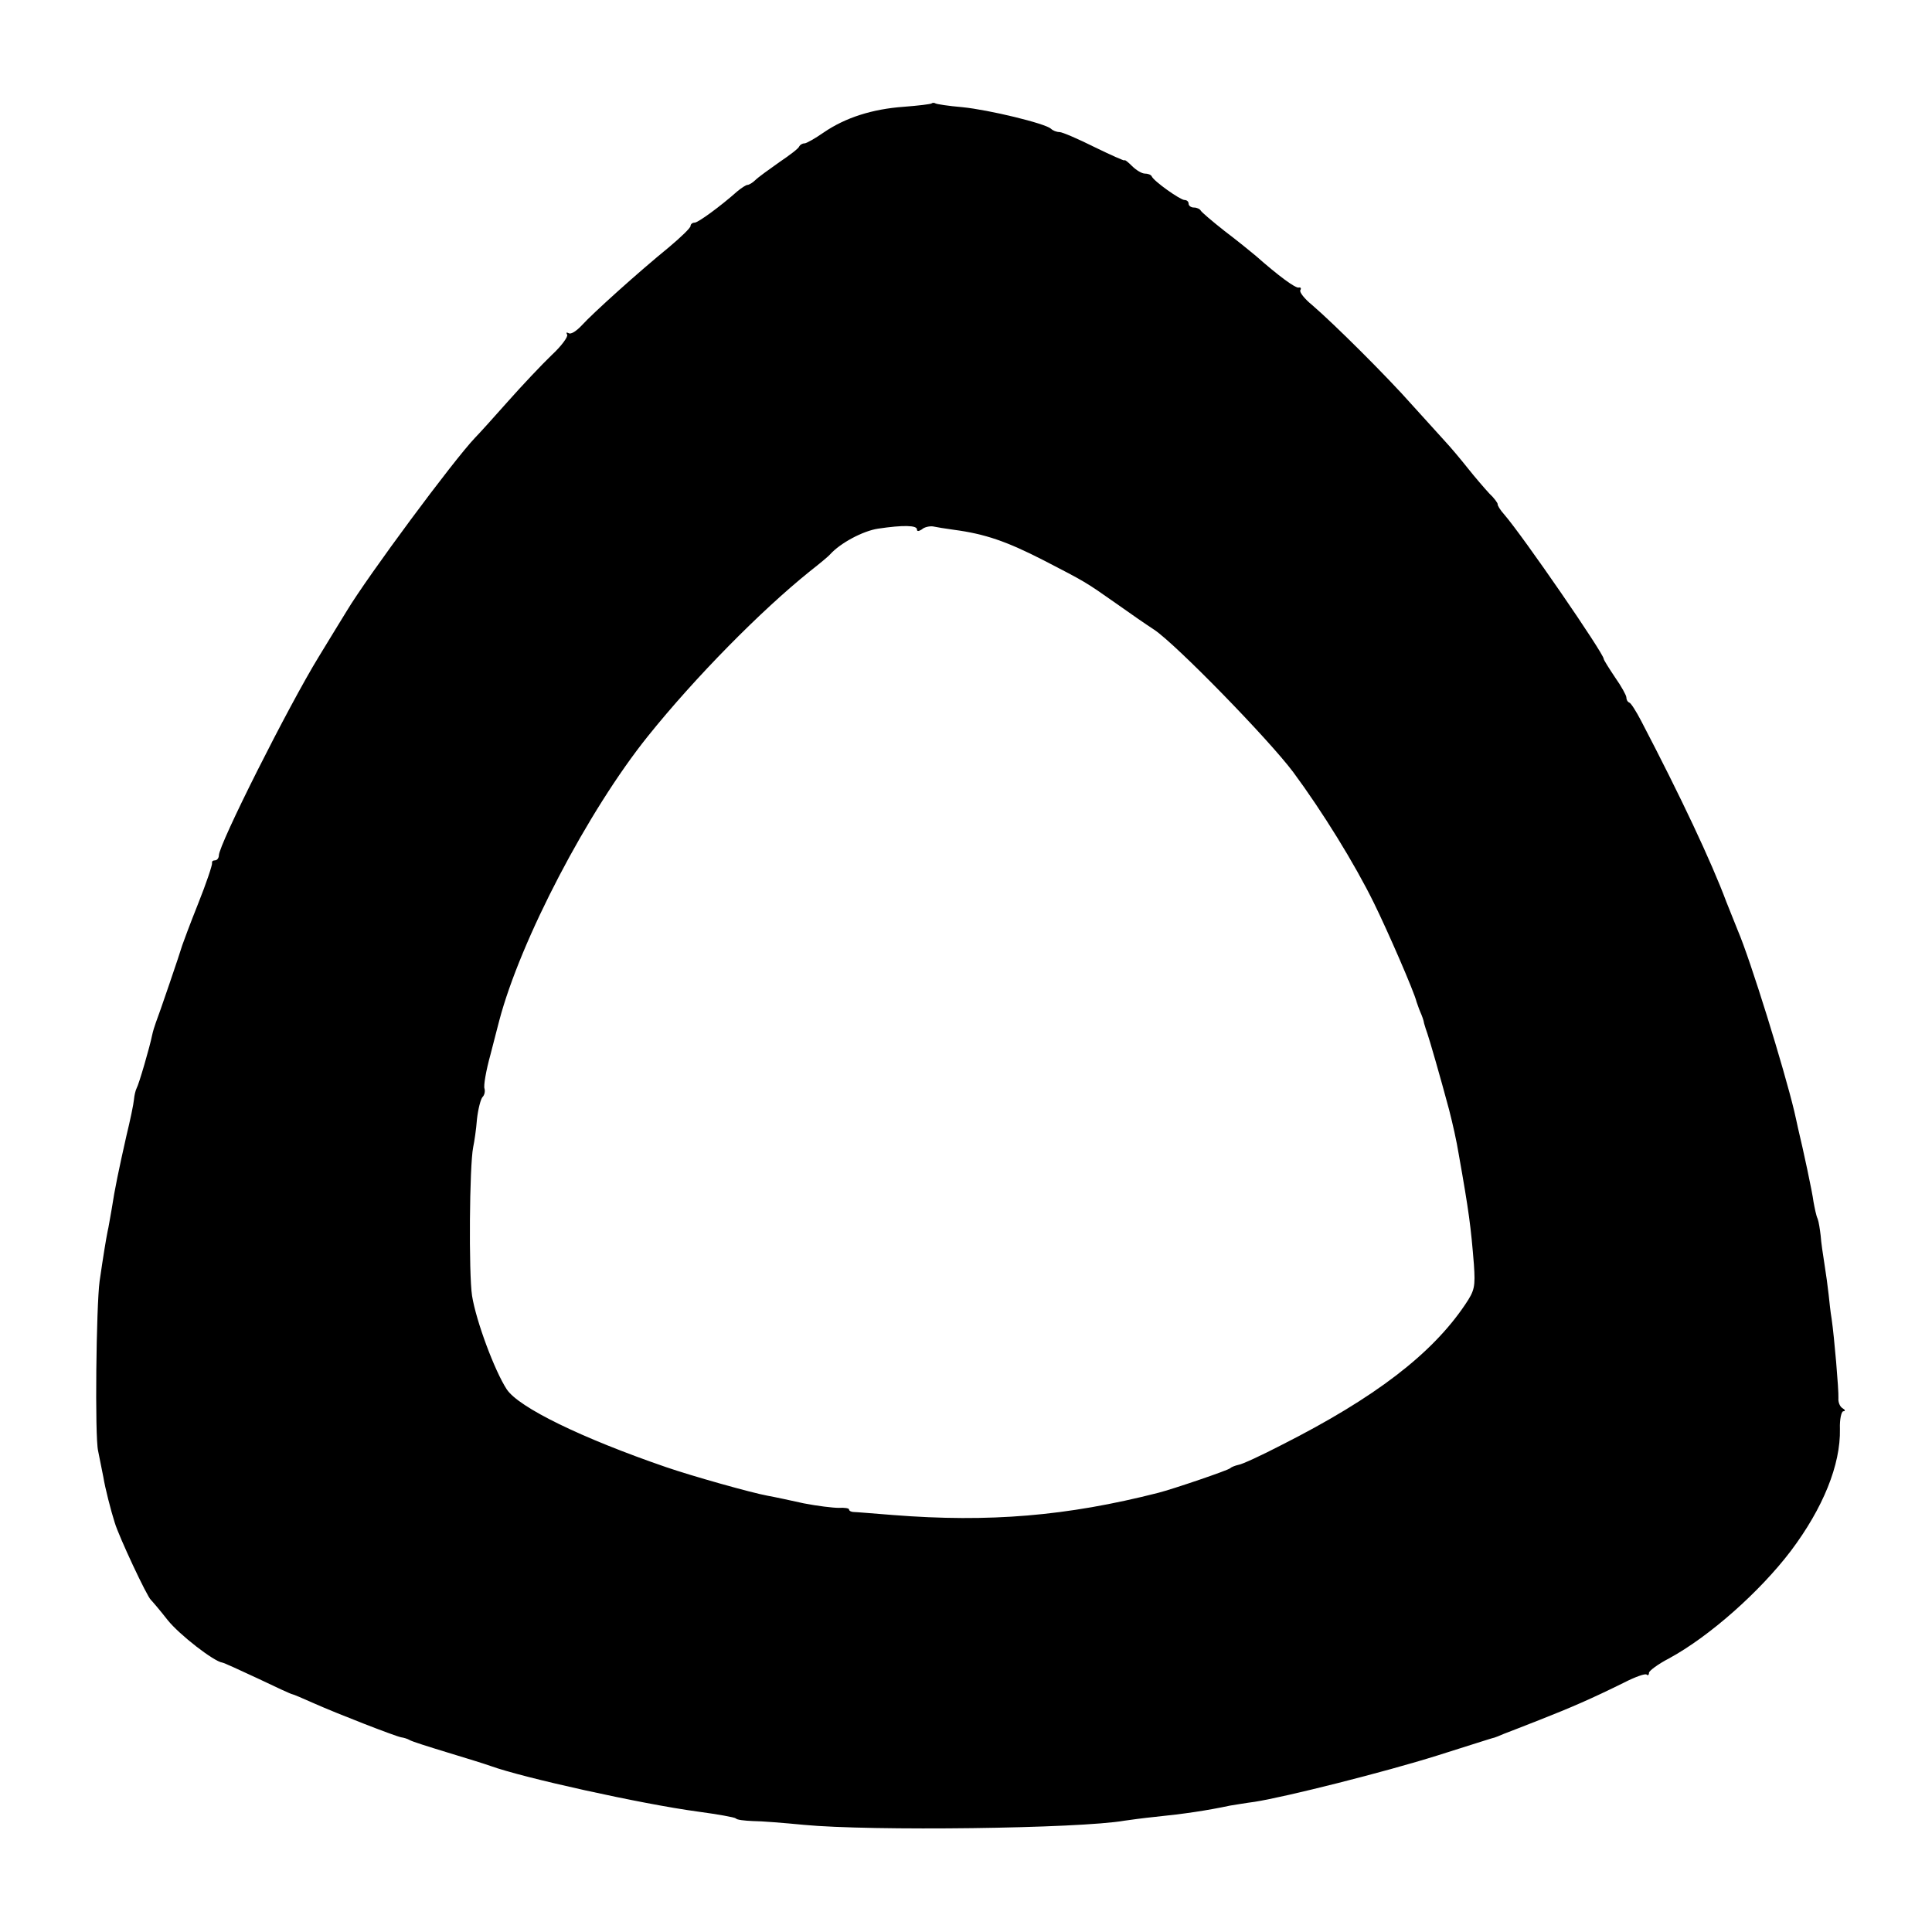 <?xml version="1.0" standalone="no"?>
<!DOCTYPE svg PUBLIC "-//W3C//DTD SVG 20010904//EN"
 "http://www.w3.org/TR/2001/REC-SVG-20010904/DTD/svg10.dtd">
<svg version="1.0" xmlns="http://www.w3.org/2000/svg"
 width="512pt" height="512pt" viewBox="0 0 512 512"
 preserveAspectRatio="xMidYMid meet">
<g transform="translate(0,512) scale(0.1,-0.1)"
fill="#000000" stroke="none">
<path d="M2469 4846 c-2 -2 -35 -6 -74 -9 -84 -6 -155 -29 -212 -68 -23 -16
-46 -29 -51 -29 -6 0 -12 -4 -14 -8 -1 -5 -25 -23 -53 -42 -27 -19 -56 -40
-63 -47 -7 -7 -17 -13 -21 -13 -4 0 -16 -8 -27 -17 -45 -40 -104 -83 -113 -83
-6 0 -11 -4 -11 -9 0 -5 -26 -30 -57 -56 -81 -66 -202 -175 -231 -207 -14 -15
-29 -25 -35 -21 -6 3 -7 2 -4 -4 3 -5 -15 -30 -41 -54 -26 -25 -78 -80 -117
-124 -38 -43 -77 -86 -86 -95 -58 -61 -284 -366 -340 -459 -9 -14 -42 -69 -74
-121 -81 -132 -265 -498 -265 -527 0 -7 -5 -13 -10 -13 -6 0 -9 -3 -8 -7 1 -5
-15 -53 -37 -108 -22 -55 -40 -104 -42 -110 -4 -15 -63 -188 -70 -205 -3 -8
-8 -24 -10 -34 -6 -30 -35 -130 -41 -140 -3 -6 -6 -19 -7 -30 -1 -12 -10 -55
-20 -96 -20 -89 -31 -141 -39 -194 -4 -21 -8 -48 -11 -60 -4 -20 -11 -62 -21
-131 -9 -66 -13 -413 -4 -450 4 -22 11 -53 14 -70 4 -26 20 -89 30 -120 11
-37 86 -197 96 -205 3 -3 23 -26 44 -53 32 -40 123 -110 145 -113 3 0 45 -19
94 -42 48 -23 89 -42 92 -42 2 0 28 -11 57 -24 63 -28 215 -87 231 -90 7 -1
17 -4 22 -7 6 -4 51 -18 100 -33 50 -15 101 -31 115 -36 85 -31 401 -101 550
-121 52 -7 97 -15 100 -18 3 -4 23 -6 45 -7 22 0 83 -5 135 -10 177 -17 730
-10 850 11 14 2 50 7 80 10 79 8 139 17 200 30 13 2 42 7 65 10 83 13 345 79
485 123 80 25 147 47 150 47 3 1 14 5 25 10 11 4 54 21 95 37 84 33 139 57
222 98 31 16 59 26 62 22 3 -3 6 -1 6 5 0 5 24 23 53 38 107 58 241 177 323
285 85 113 132 228 130 323 -1 26 4 47 9 47 6 0 5 4 -2 8 -7 4 -12 16 -11 27
1 22 -11 162 -18 210 -3 17 -6 46 -8 65 -2 19 -7 55 -11 80 -4 25 -9 59 -10
75 -2 17 -5 37 -8 45 -4 8 -8 29 -11 45 -3 25 -27 137 -41 195 -2 8 -6 29 -10
45 -27 113 -116 401 -150 480 -7 17 -20 50 -30 75 -40 107 -121 279 -226 480
-13 25 -27 47 -31 48 -5 2 -8 8 -8 14 0 5 -13 29 -30 53 -16 24 -30 46 -30 49
0 14 -213 324 -264 383 -10 11 -18 24 -17 27 0 3 -9 16 -22 28 -12 13 -38 43
-57 67 -19 24 -46 56 -60 71 -14 15 -53 59 -87 96 -68 77 -208 216 -265 265
-21 17 -35 35 -32 40 3 5 1 8 -4 7 -8 -3 -54 31 -114 84 -13 11 -50 41 -83 66
-33 26 -61 50 -63 54 -2 4 -10 8 -18 8 -8 0 -14 5 -14 10 0 6 -5 10 -11 10
-11 0 -82 50 -87 63 -2 4 -10 7 -18 7 -8 0 -23 9 -34 20 -11 11 -20 18 -20 15
0 -2 -36 14 -79 35 -44 22 -86 40 -93 40 -8 0 -18 4 -23 9 -16 14 -164 50
-235 57 -36 3 -68 8 -71 10 -3 2 -8 2 -10 0z m-39 -1129 c0 -6 5 -5 13 0 6 6
20 9 29 8 9 -2 34 -6 56 -9 83 -11 140 -31 236 -80 114 -59 111 -57 195 -116
35 -25 80 -56 100 -69 58 -39 302 -289 368 -377 77 -104 163 -243 214 -347 36
-73 107 -236 113 -262 2 -5 6 -18 10 -27 4 -9 9 -22 10 -30 2 -7 6 -20 9 -28
5 -14 34 -114 57 -200 10 -39 20 -83 26 -120 27 -152 32 -191 40 -291 4 -59 2
-69 -23 -106 -88 -131 -239 -247 -486 -372 -54 -28 -106 -52 -115 -53 -9 -2
-19 -6 -22 -9 -4 -5 -151 -55 -190 -65 -243 -62 -449 -79 -703 -59 -51 4 -98
8 -104 8 -7 0 -13 3 -13 7 0 3 -12 5 -27 4 -16 0 -57 5 -93 12 -36 8 -78 17
-95 20 -44 8 -200 52 -270 76 -224 77 -390 158 -422 206 -32 49 -81 180 -92
248 -9 58 -7 345 3 394 3 14 8 47 10 74 3 27 10 54 15 59 5 5 7 15 5 22 -3 7
4 48 16 91 11 44 22 84 23 89 56 213 235 556 394 754 126 157 300 333 428 436
28 22 52 42 55 46 27 30 87 62 127 68 67 10 103 9 103 -2z"/>
</g>
</svg>
